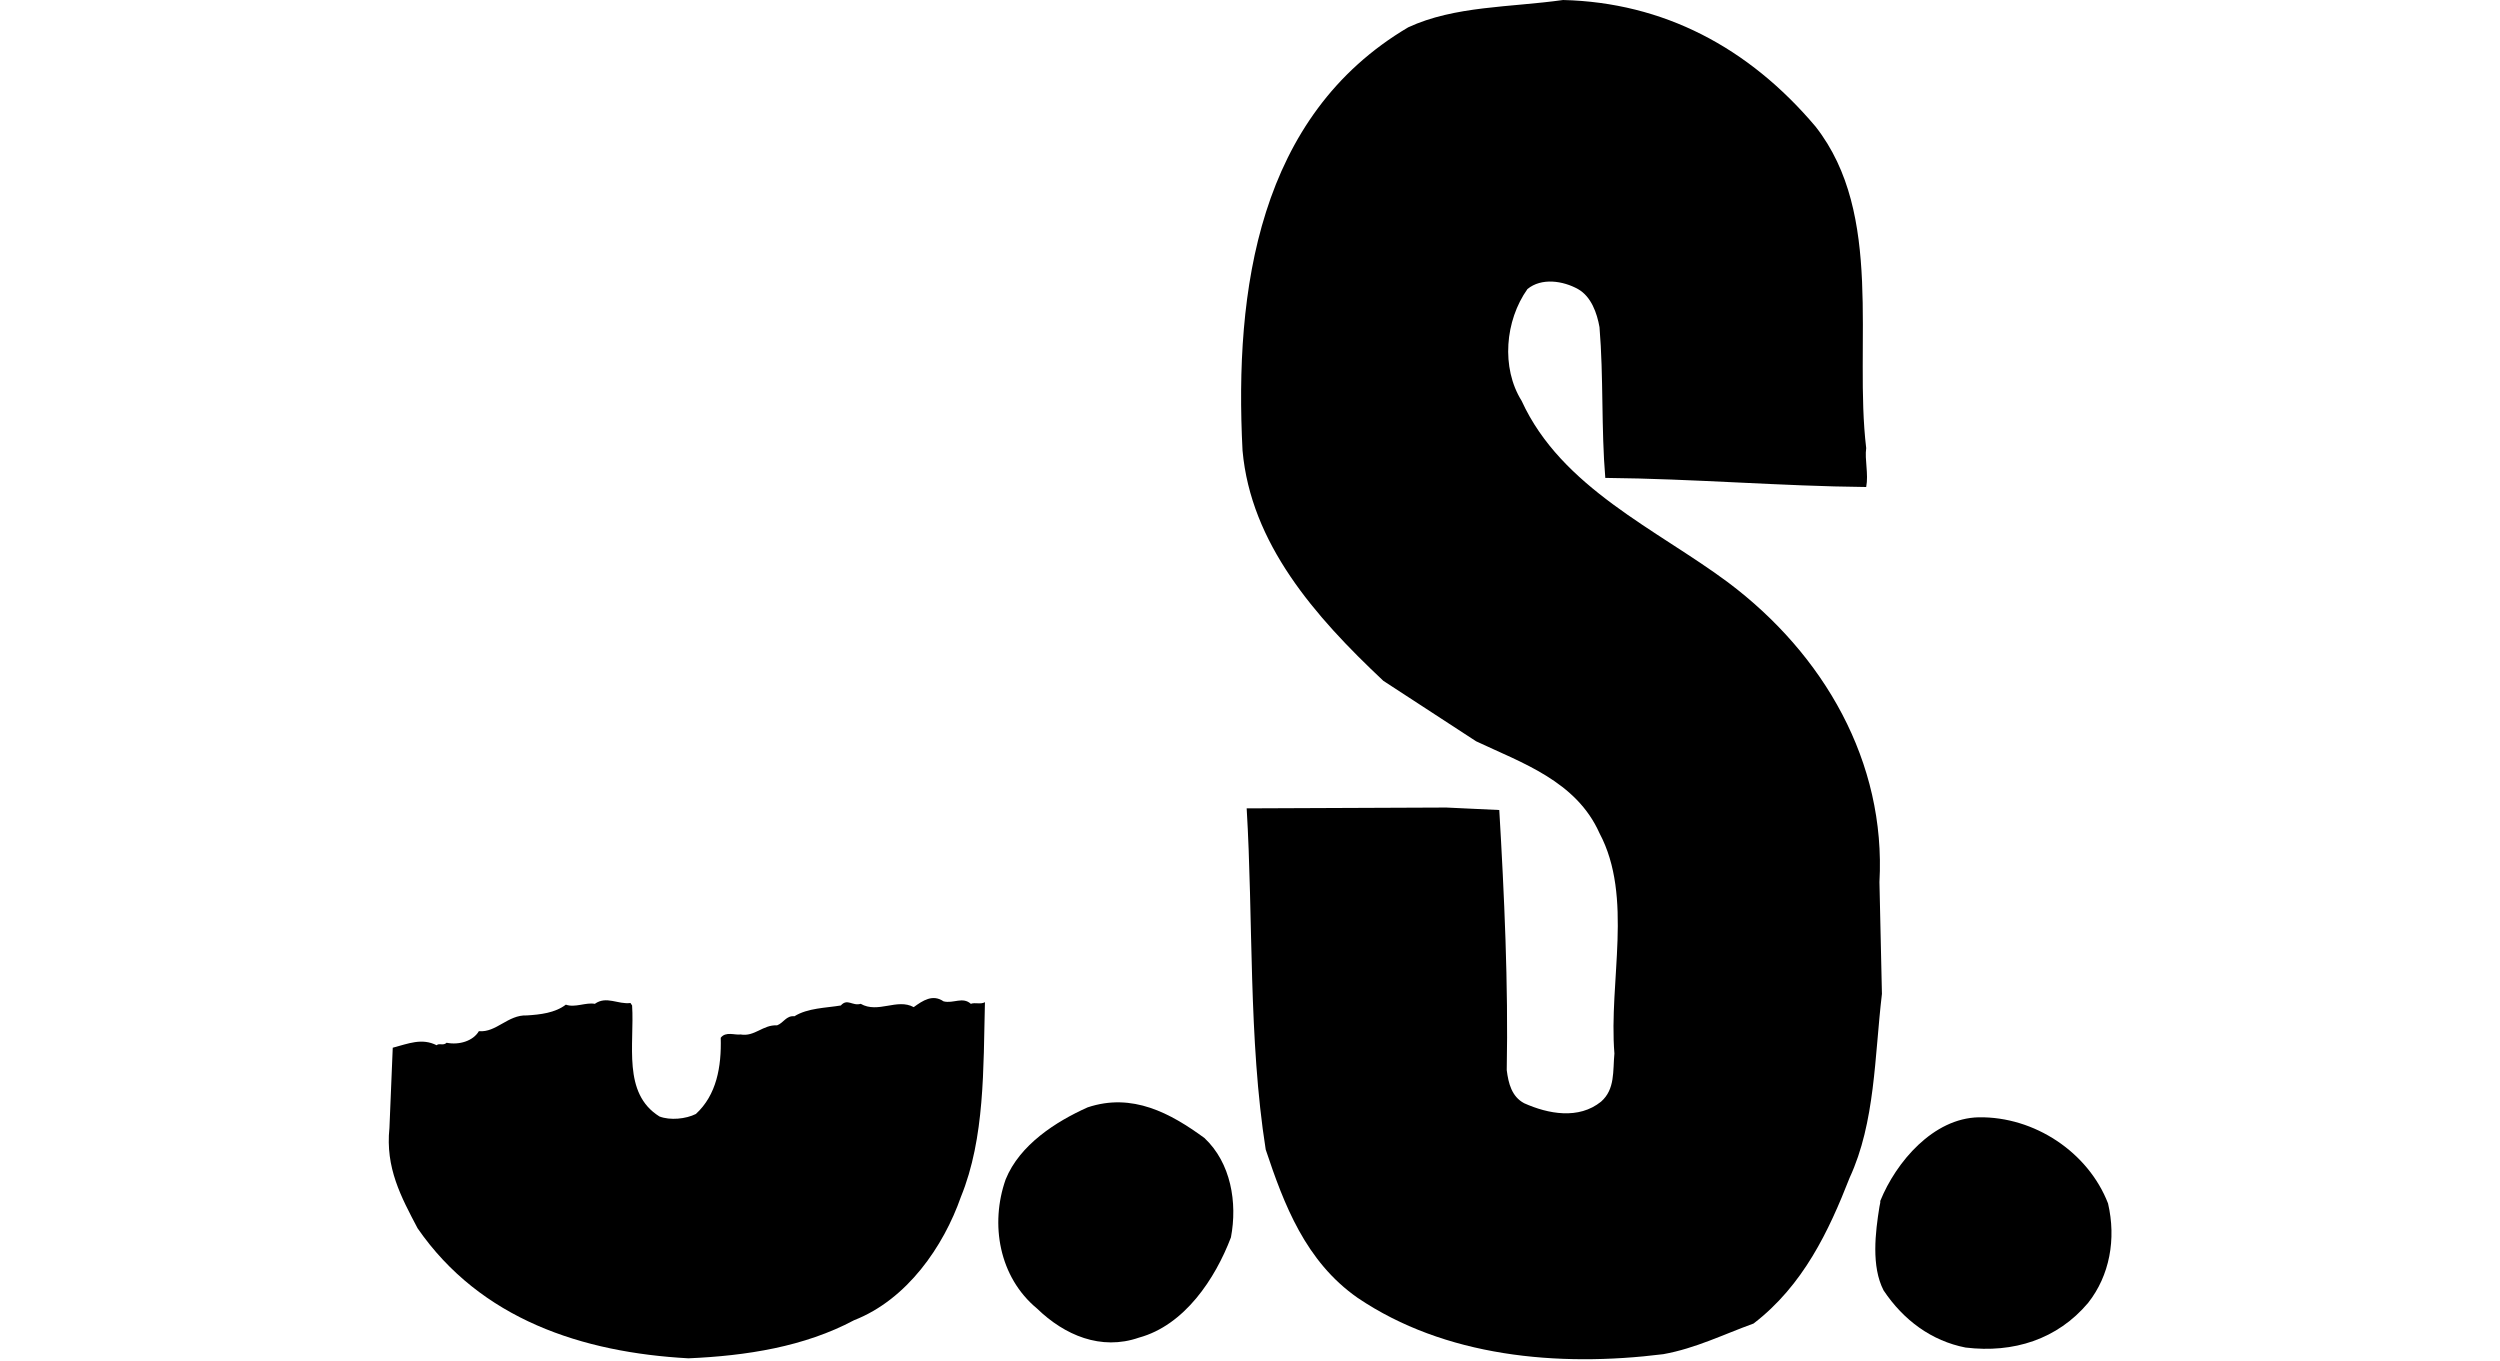 <svg enable-background="new 0 0 950 517" height="517" viewBox="0 0 950 517" width="950" xmlns="http://www.w3.org/2000/svg"><path d="m0 0h950v517h-950z" fill="#fff"/><path d="m689.955 48.154c26.123 33.362 14.478 82.775 19.199 122.116-.63 4.406.944 9.757 0 14.792-32.417-.315-65.464-3.147-99.141-3.462-1.574-18.569-.63-38.397-2.203-57.281-.944-5.35-3.147-11.645-8.183-14.478-5.665-3.147-13.848-4.406-19.199 0-8.498 11.96-10.071 29.9-2.203 42.489 15.107 33.047 51.301 48.783 78.368 68.926 36.509 27.382 60.114 68.297 57.596 113.933l.944 42.489c-2.833 23.92-2.518 48.784-12.275 69.871-7.868 20.143-17.625 40.915-36.509 55.393-11.33 4.092-22.031 9.442-34.306 11.645-40.286 5.036-83.089.944-116.136-21.402-19.828-13.848-28.011-35.565-34.935-56.337-6.609-41.859-4.721-87.81-7.239-129.67l75.85-.315 20.143.944c1.888 32.103 3.462 66.409 2.833 98.826.629 5.036 1.888 10.071 6.609 12.589 9.127 4.092 20.772 6.295 29.27-.629 5.351-4.721 4.406-11.645 5.036-18.254-2.203-27.382 7.239-59.484-5.665-83.719-8.812-19.828-29.585-26.752-46.895-34.935l-35.25-22.975c-26.123-24.549-50.357-52.246-53.504-87.496-3.147-61.058 5.98-127.152 62.946-160.828 17.625-8.183 38.712-7.554 58.855-10.386 38.083.944 70.5 17.94 95.994 48.154z"/><path d="m358.542 380.511c3.777.944 7.239-1.888 10.386.944 1.574-.629 3.777.315 5.35-.629-.629 25.179 0 51.616-9.127 73.962-6.609 18.884-20.458 39.027-40.6 46.895-18.884 10.071-40.915 13.534-62.946 14.478-40.286-2.203-78.998-14.792-102.917-49.413-6.295-11.96-12.275-22.975-10.701-38.083l1.259-30.529c5.98-1.574 11.016-3.777 16.681-.944.944-.944 2.518.315 3.777-.944 4.721.944 10.071-.629 12.275-4.406 6.609.629 11.016-6.295 18.254-5.98 5.036-.315 10.701-.944 14.792-4.092 3.462 1.259 7.554-.944 11.016-.315 4.406-3.147 8.813.315 13.533-.315l.629.944c.944 14.792-3.777 33.362 10.386 42.174 4.092 1.574 10.071.944 13.848-.944 7.868-7.239 9.757-17.94 9.442-28.955 1.888-2.518 5.35-.944 7.554-1.259 5.35.944 8.498-3.777 13.848-3.462 2.518-.944 3.462-3.777 6.609-3.462 5.036-3.147 11.96-3.147 17.625-4.092 2.518-2.833 4.406.315 7.554-.629 6.609 3.777 13.848-2.203 20.143 1.259 3.461-2.517 7.238-5.035 11.33-2.203z"/><path d="m457.682 432.442c10.071 9.442 12.589 24.549 10.071 37.768-5.98 15.737-17.625 33.362-34.935 38.083-14.478 5.036-28.326-.944-38.712-11.016-14.478-11.96-17.94-32.103-11.96-49.098 5.35-13.219 19.199-22.031 31.158-27.382 16.997-5.665 31.474 2.203 44.378 11.645z"/><path d="m801.055 457.306c3.147 13.534.63 27.382-7.554 37.768-11.645 13.848-28.326 19.199-46.58 16.995-12.904-2.518-23.605-10.386-31.158-21.716-4.721-9.127-3.147-22.031-1.574-31.788l.315-1.574c0-.315 0-.315 0-.629 5.98-14.792 20.143-31.473 37.453-31.788 21.087-.315 41.545 13.219 49.098 32.732z"/></svg>